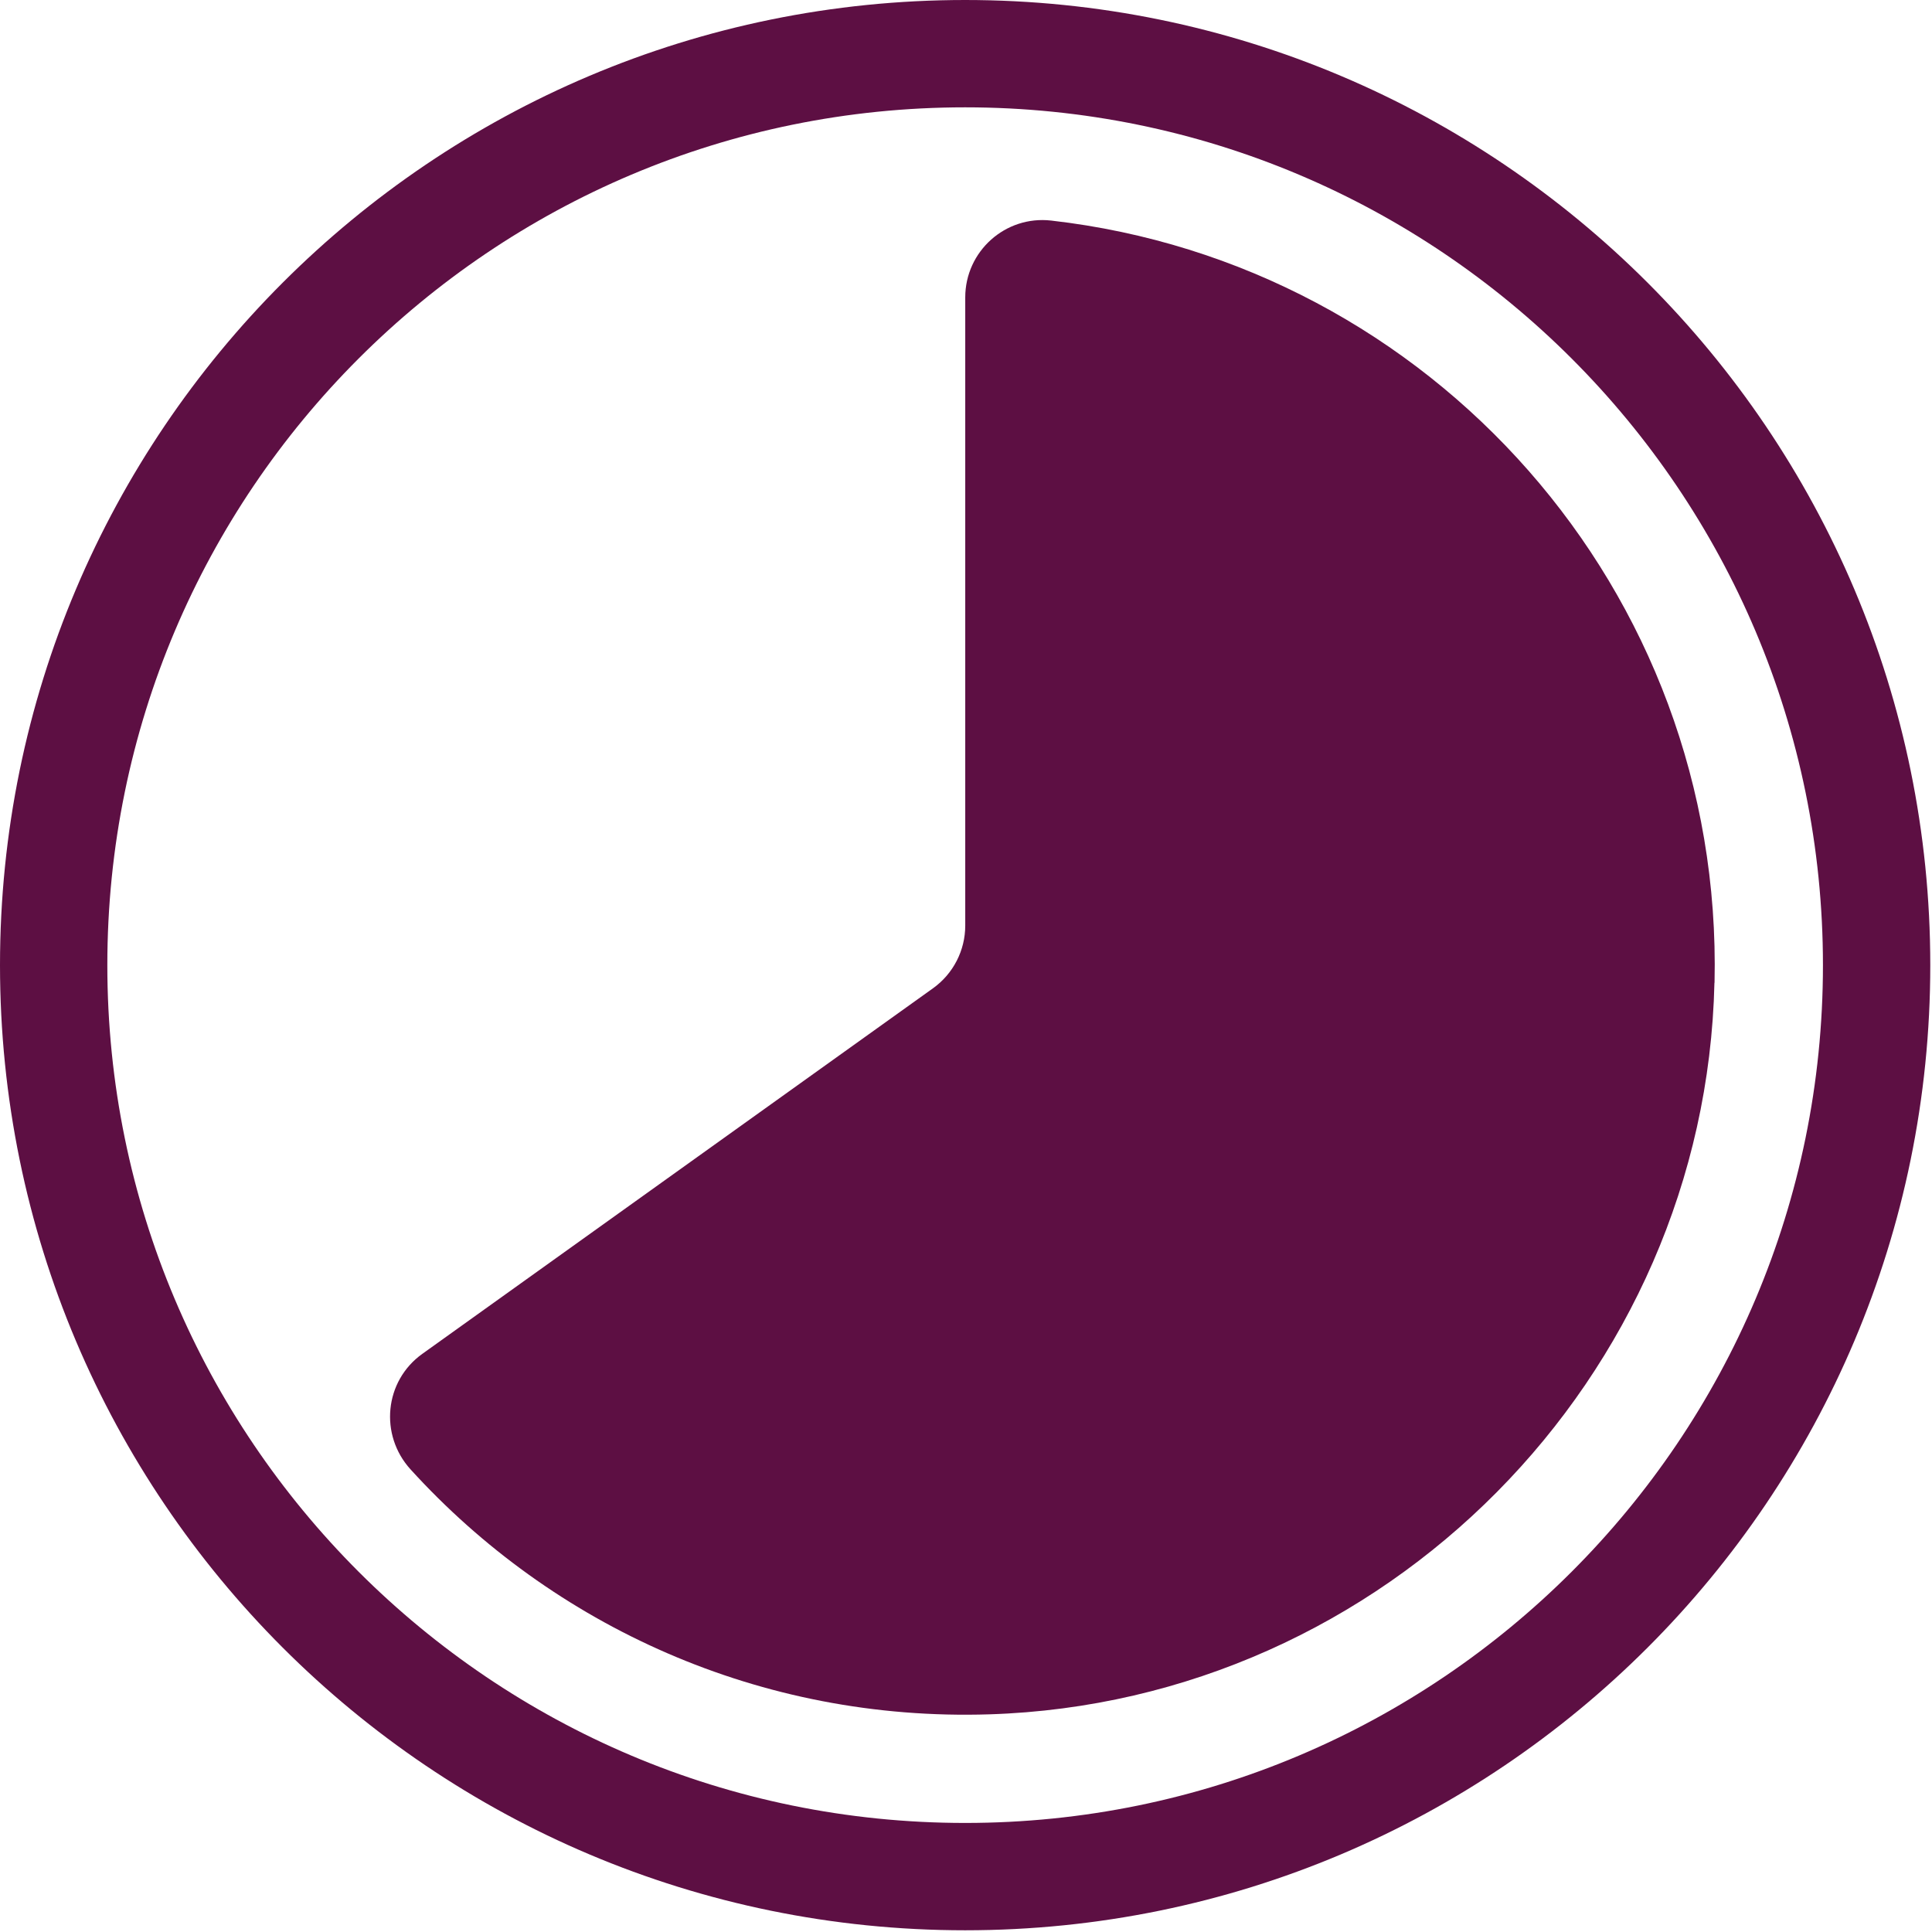 <svg width="180" height="180" viewBox="0 0 180 180" fill="none" xmlns="http://www.w3.org/2000/svg">
<g clip-path="url(#clip0_1213_15953)">
<path d="M89.92 174.84C136.82 174.84 174.84 136.82 174.84 89.92C174.84 43.02 136.82 5 89.92 5C43.02 5 5 43.02 5 89.92C5 136.82 43.02 174.84 89.92 174.84Z" stroke="#5D0F43" stroke-width="10" stroke-linecap="round" stroke-linejoin="round"/>
<path d="M159.73 91.56C158.89 128.4 129.02 158.55 92.19 159.72C70.81 160.4 51.49 151.46 38.25 136.9C35.33 133.69 35.81 128.67 39.34 126.14L86.92 92.08C88.81 90.73 89.93 88.55 89.93 86.23V27.71C89.93 23.41 93.67 20.06 97.94 20.55C133.27 24.58 160.58 54.97 159.74 91.56H159.73Z" fill="#5D0F43"/>
</g>
<defs>
<clipPath id="clip0_1213_15953">
<rect width="179.85" height="179.85" fill="white"/>
</clipPath>
</defs>
</svg>
